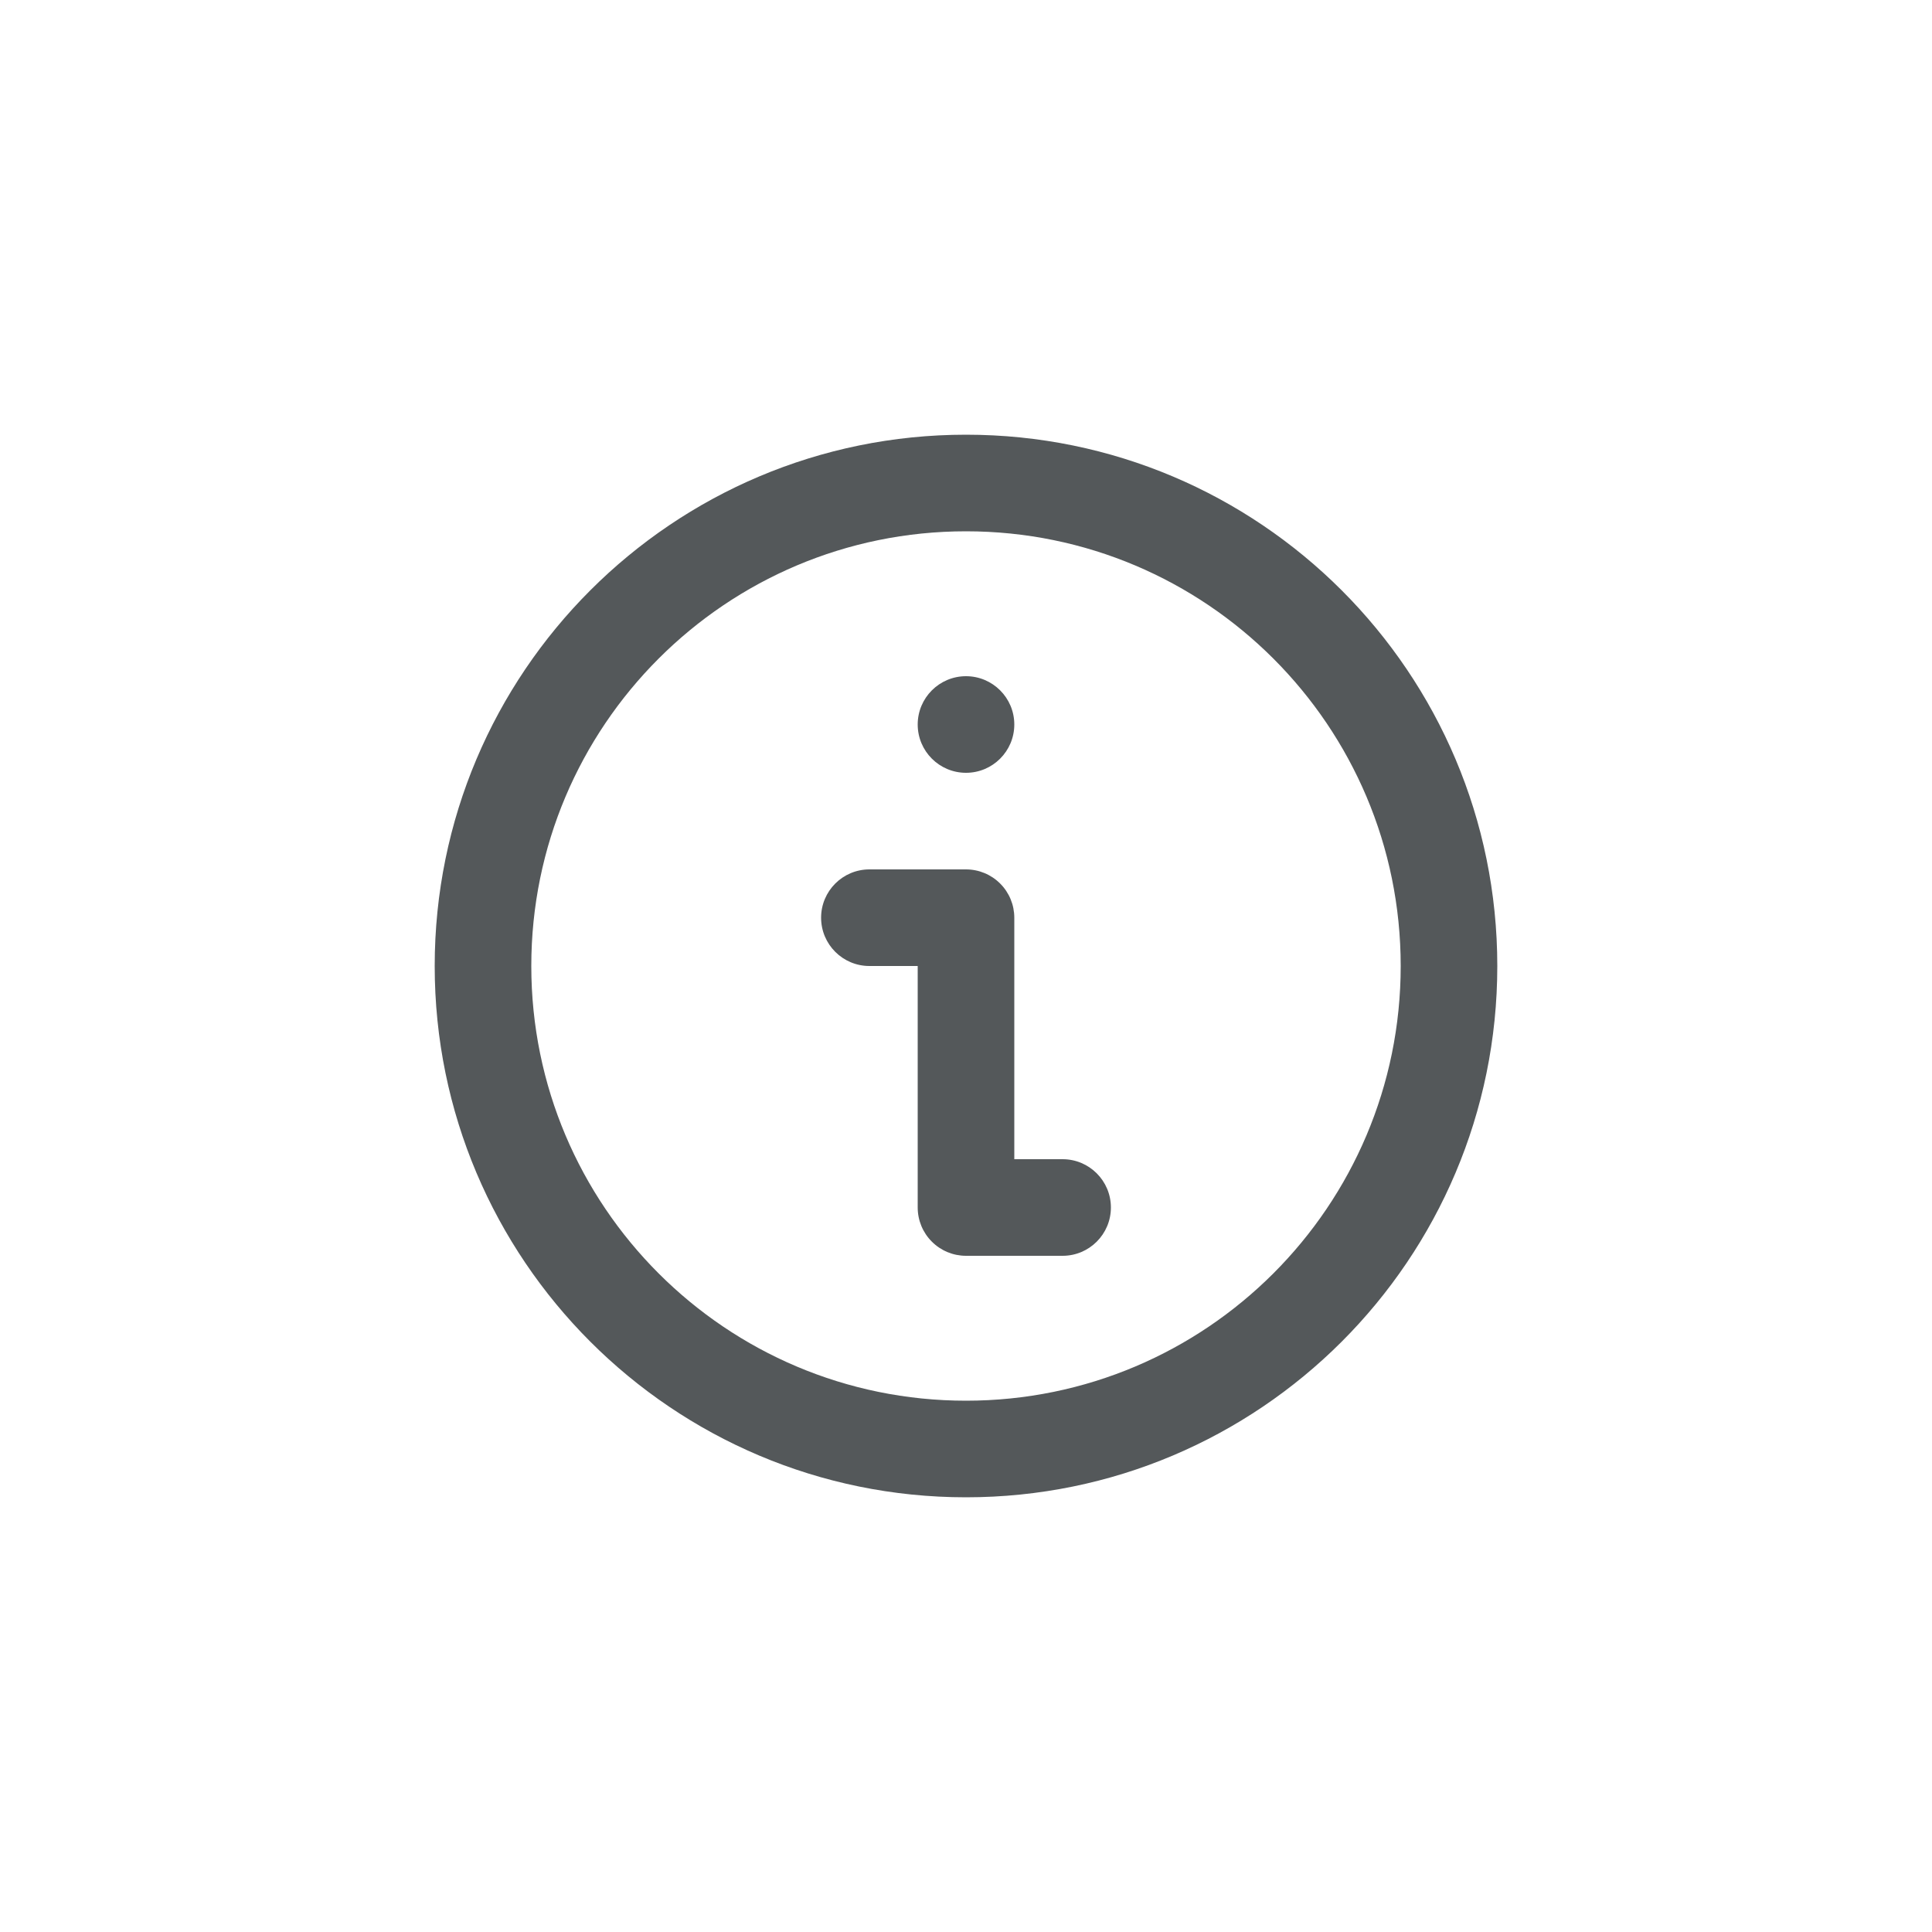<svg width="40" height="40" viewBox="0 0 40 40" fill="none" xmlns="http://www.w3.org/2000/svg">
<path fill-rule="evenodd" clip-rule="evenodd" d="M20 29C24.971 29 29 24.971 29 20C29 15.029 24.971 11 20 11C15.029 11 11 15.029 11 20C11 24.971 15.029 29 20 29ZM20 31C26.075 31 31 26.075 31 20C31 13.925 26.075 9 20 9C13.925 9 9 13.925 9 20C9 26.075 13.925 31 20 31Z" fill="#54585A"/>
<path fill-rule="evenodd" clip-rule="evenodd" d="M23 25C23 25.552 22.552 26 22 26H20C19.735 26 19.48 25.895 19.293 25.707C19.105 25.52 19 25.265 19 25L19 20H18C17.448 20 17 19.552 17 19C17 18.448 17.448 18 18 18H20C20.265 18 20.52 18.105 20.707 18.293C20.895 18.48 21 18.735 21 19L21 24H22C22.552 24 23 24.448 23 25Z" fill="#54585A"/>
<path d="M21 15C21 15.552 20.552 16 20 16C19.448 16 19 15.552 19 15C19 14.448 19.448 14 20 14C20.552 14 21 14.448 21 15Z" fill="#54585A"/>
</svg>
